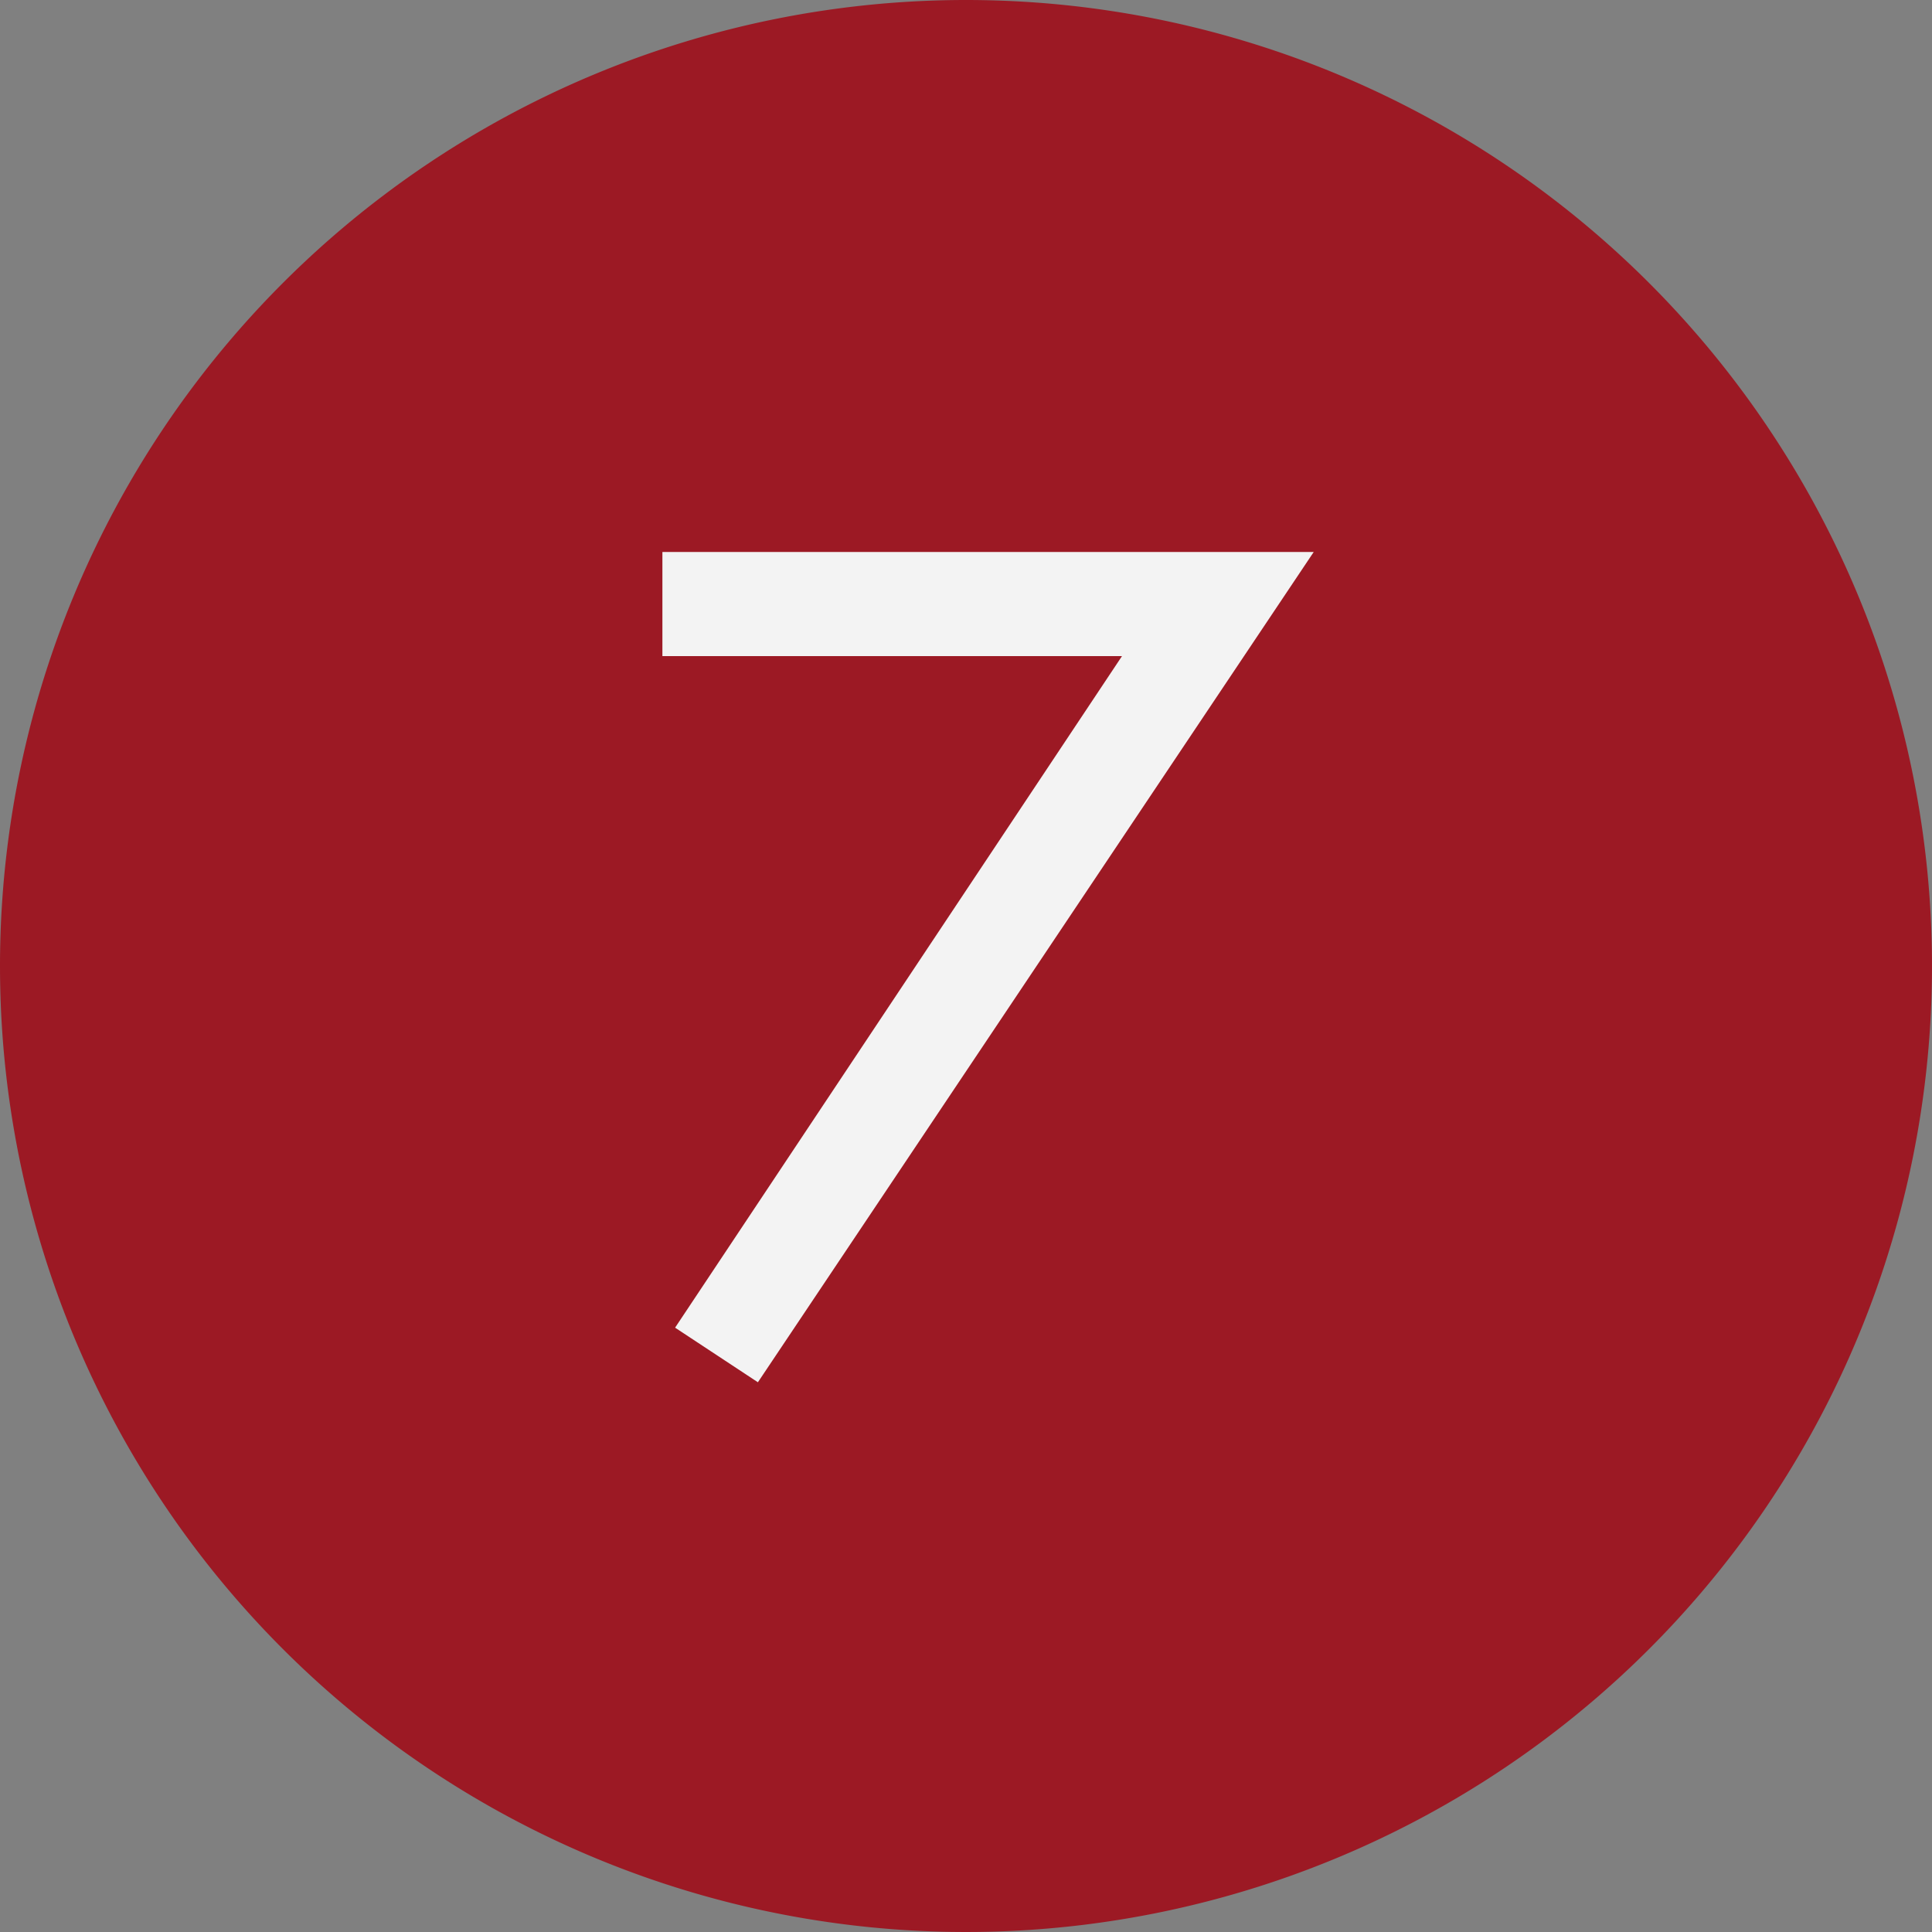 <?xml version="1.0" encoding="UTF-8"?> <svg xmlns="http://www.w3.org/2000/svg" width="35" height="35" viewBox="0 0 35 35"><rect x="0" y="0" width="35" height="35" fill="#808080" stroke="none"/><g id="Group_24703" data-name="Group 24703" transform="translate(-10584 -1912)"><path id="Path_34316" data-name="Path 34316" d="M17.5,0A17.5,17.5,0,1,1,0,17.5,17.5,17.5,0,0,1,17.5,0Z" transform="translate(10584 1912)" fill="#9c1924"></path><path id="Path_34320" data-name="Path 34320" d="M-5.75-14.352v1.886H2.576L-5.52-.3l1.5.989L6.049-14.352Z" transform="translate(10601.75 1936.352)" fill="#f3f3f3"></path></g></svg> 